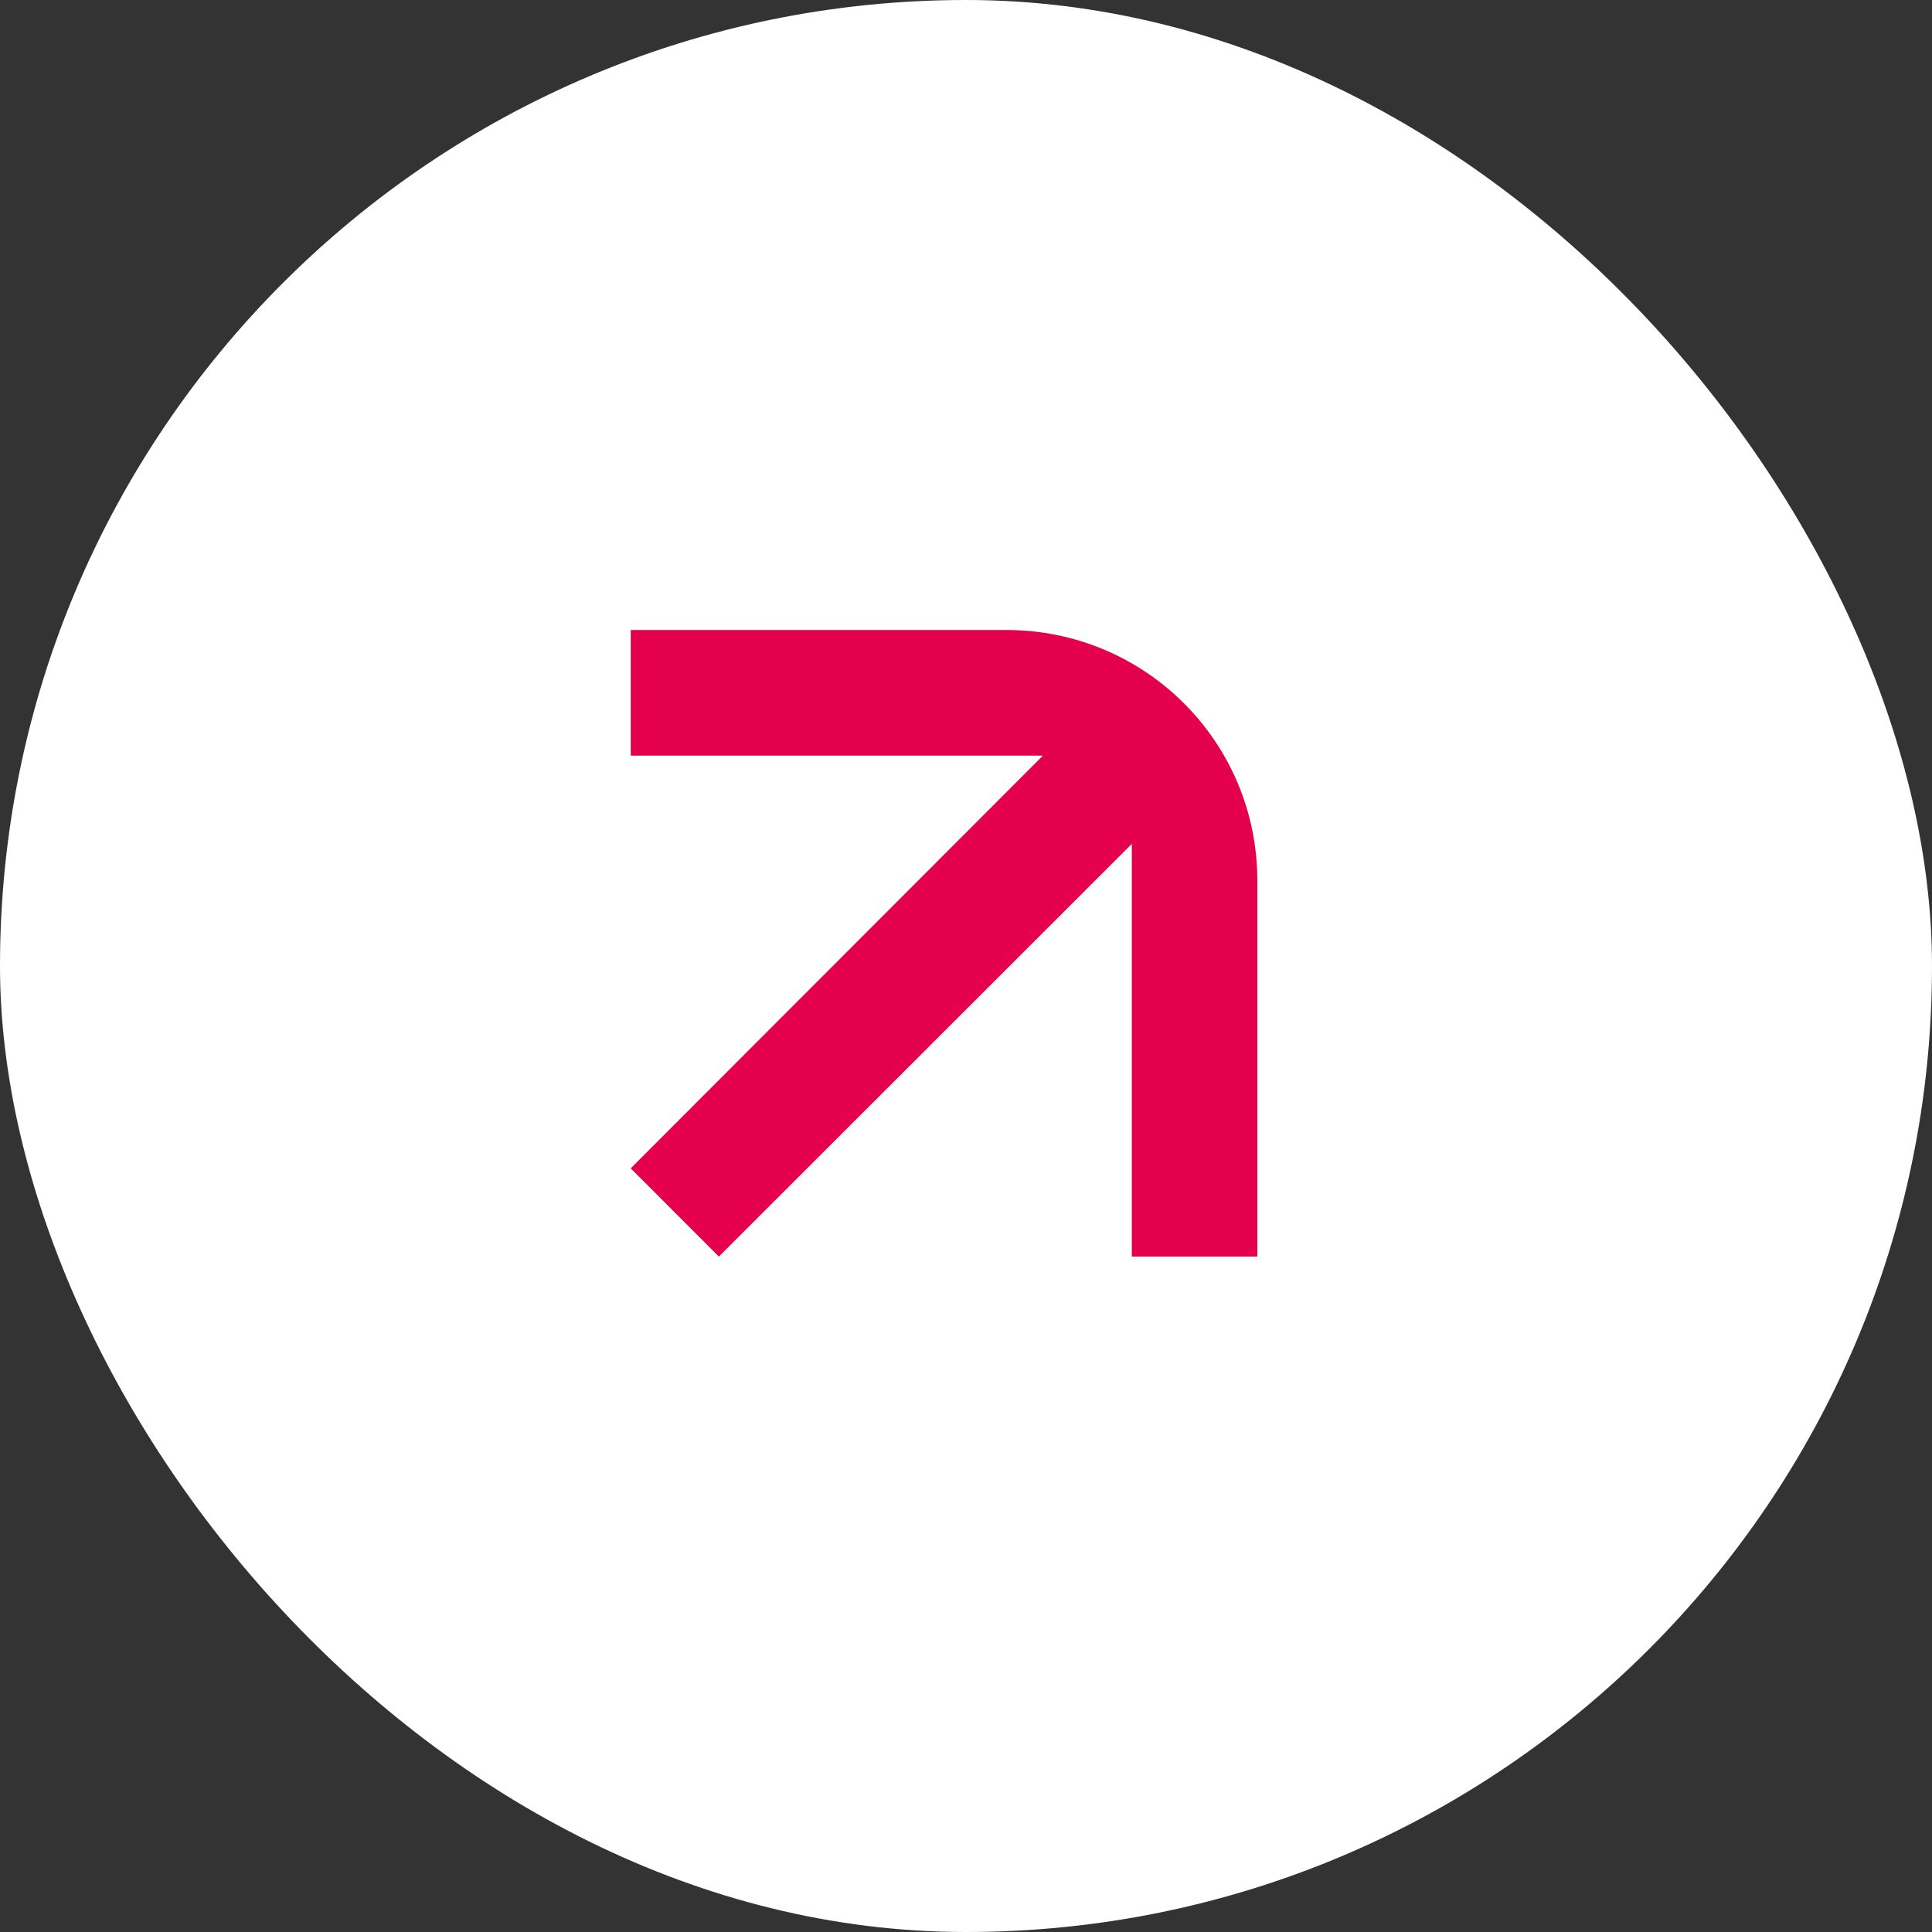 <svg width="37" height="37" viewBox="0 0 37 37" fill="none" xmlns="http://www.w3.org/2000/svg">
<rect x="0" y="0" width="37" height="37" fill="#333333" stroke="none"/>
<rect width="37" height="37" rx="18.5" fill="white"/>
<path d="M19.273 12.065H12.079V14.471H19.973L12.079 22.375L13.767 24.065L21.676 16.161V24.065H24.079V16.862C24.079 14.212 21.935 12.065 19.273 12.065Z" fill="#E5004E"/>
</svg>
